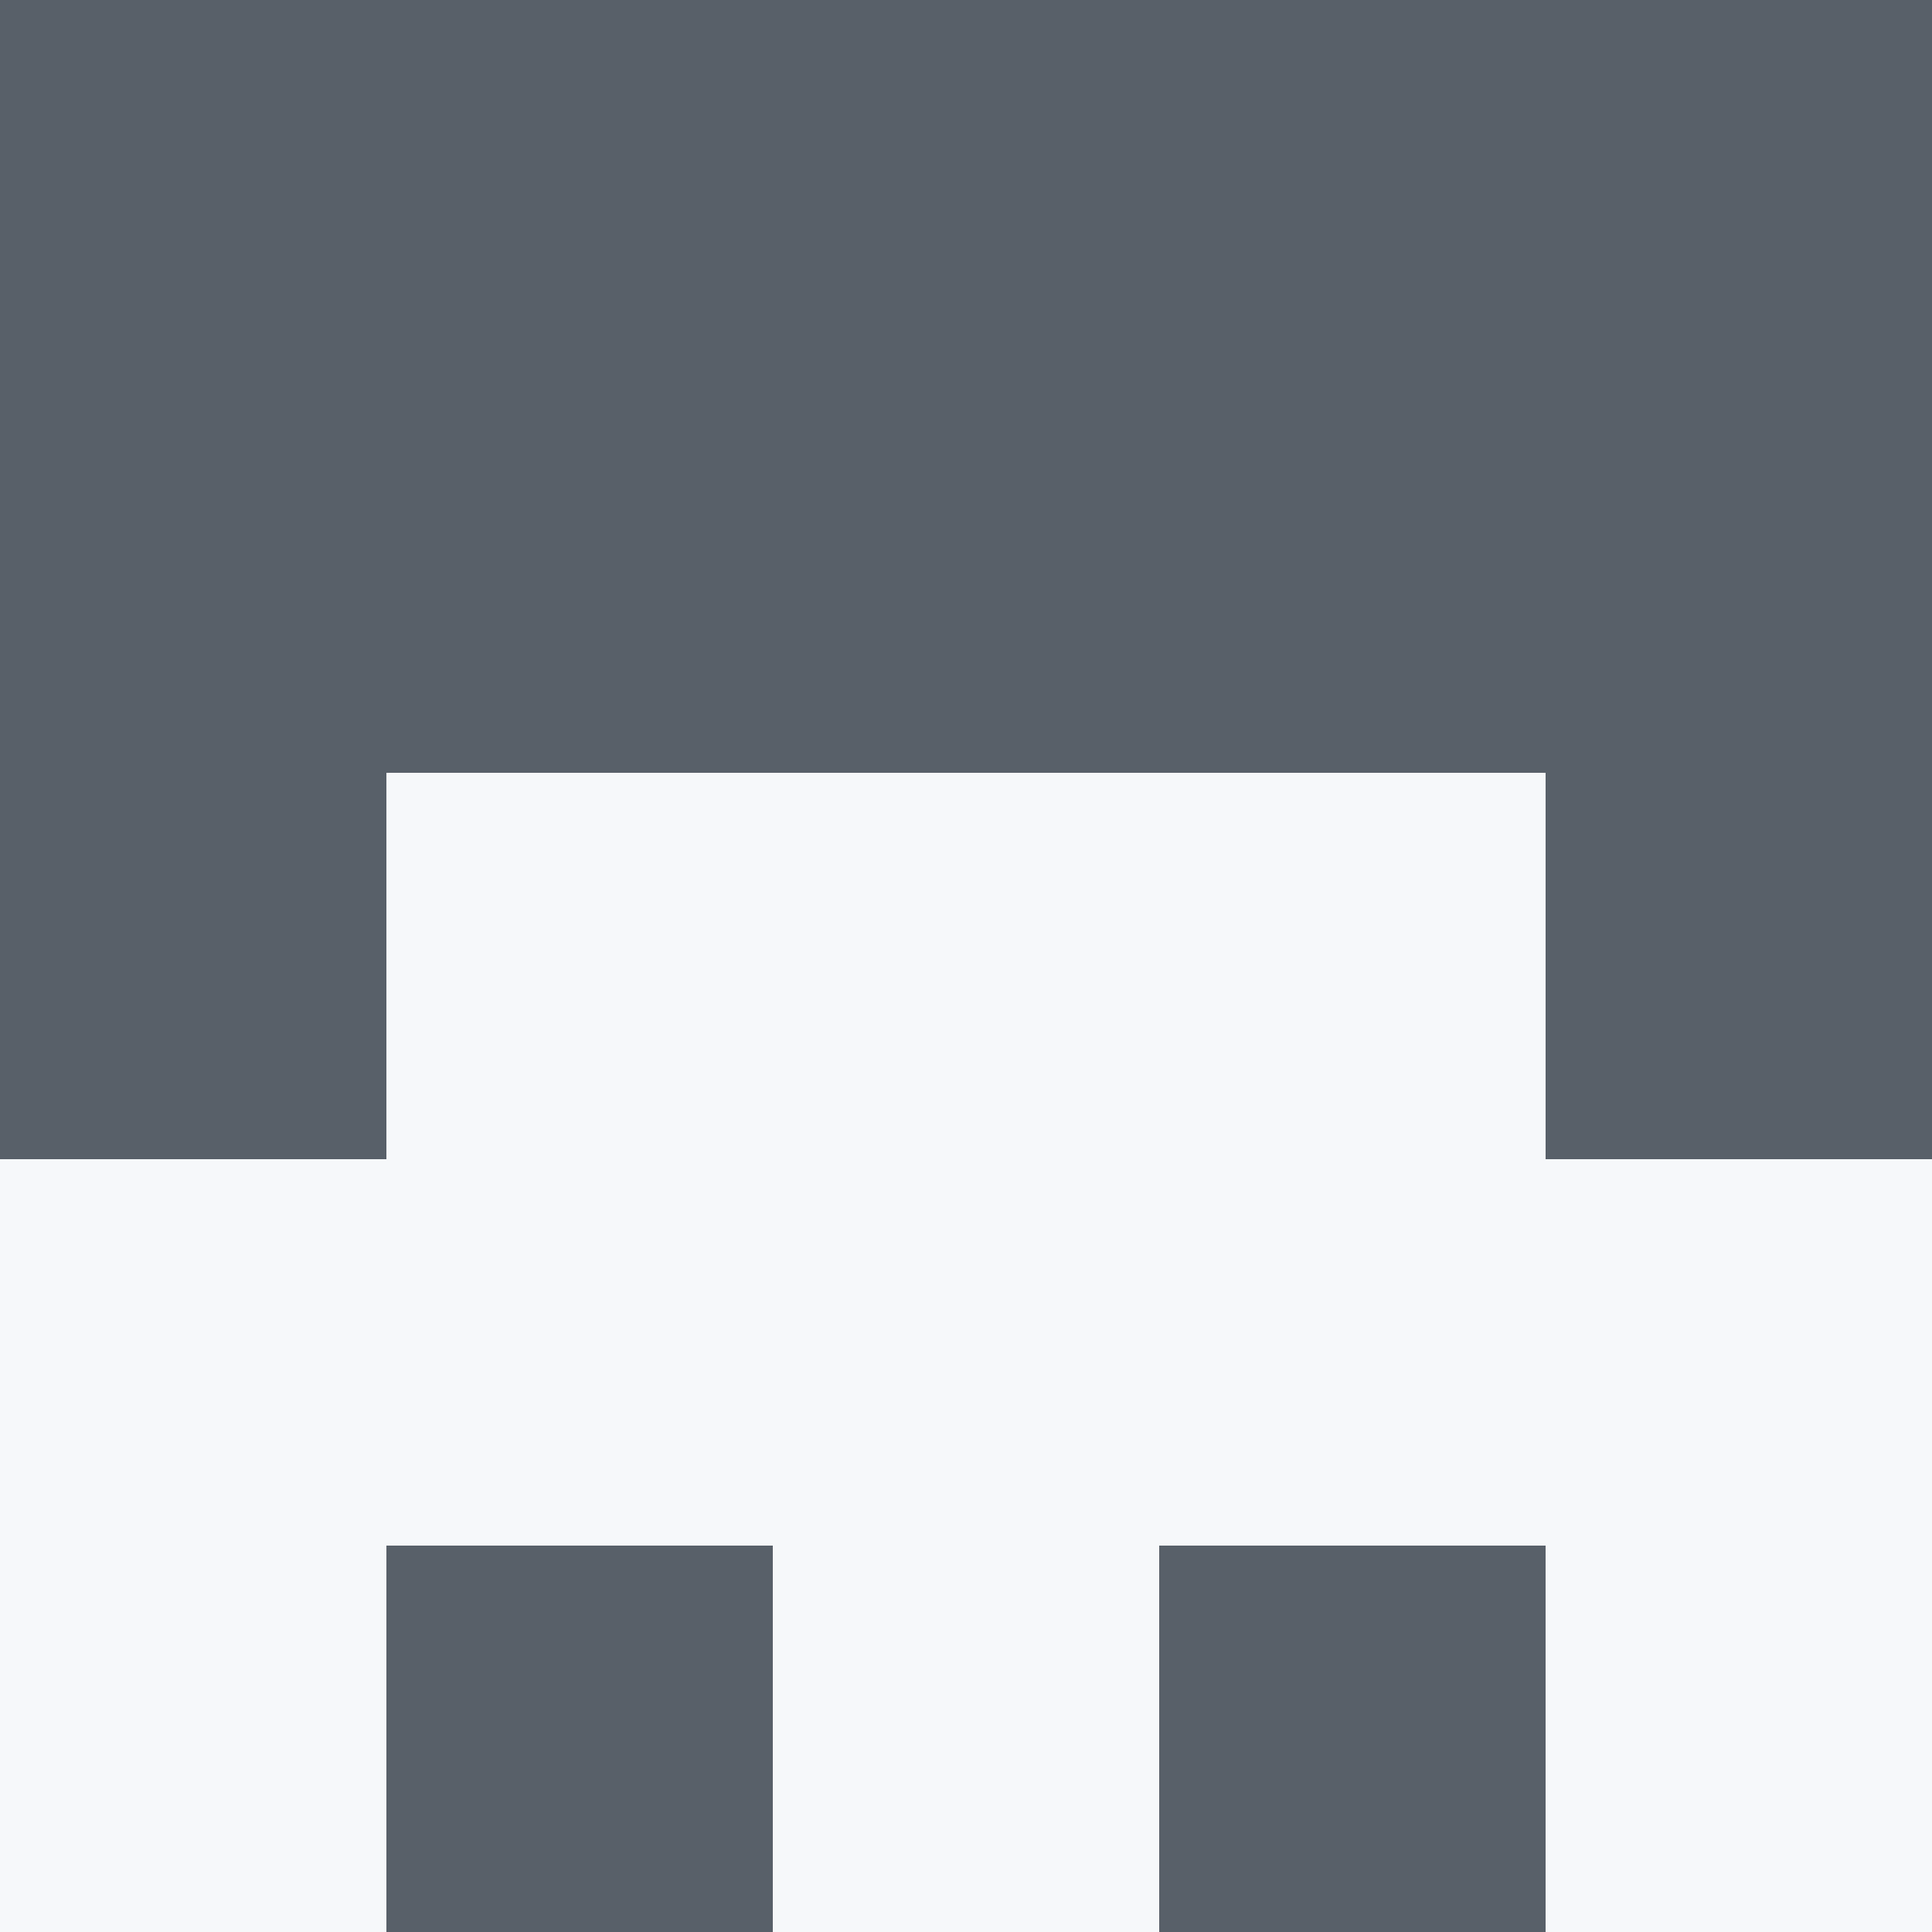   <svg viewBox="0 0 350 350" xmlns="http://www.w3.org/2000/svg">
    <rect x="0" y="0" width="350" height="350" style="fill: #f6f8fa" />
          <rect x="140" y="0" width="70" height="70" style="fill: #586069" />
          <rect x="140" y="70" width="70" height="70" style="fill: #586069" />
          <rect x="70" y="0" width="70" height="70" style="fill: #586069" />
            <rect x="210" y="0" width="70" height="70" style="fill: #586069" />
          <rect x="70" y="70" width="70" height="70" style="fill: #586069" />
            <rect x="210" y="70" width="70" height="70" style="fill: #586069" />
          <rect x="70" y="280" width="70" height="70" style="fill: #586069" />
            <rect x="210" y="280" width="70" height="70" style="fill: #586069" />
          <rect x="0" y="0" width="70" height="70" style="fill: #586069" />
            <rect x="280" y="0" width="70" height="70" style="fill: #586069" />
          <rect x="0" y="70" width="70" height="70" style="fill: #586069" />
            <rect x="280" y="70" width="70" height="70" style="fill: #586069" />
          <rect x="0" y="140" width="70" height="70" style="fill: #586069" />
            <rect x="280" y="140" width="70" height="70" style="fill: #586069" />
  </svg>
